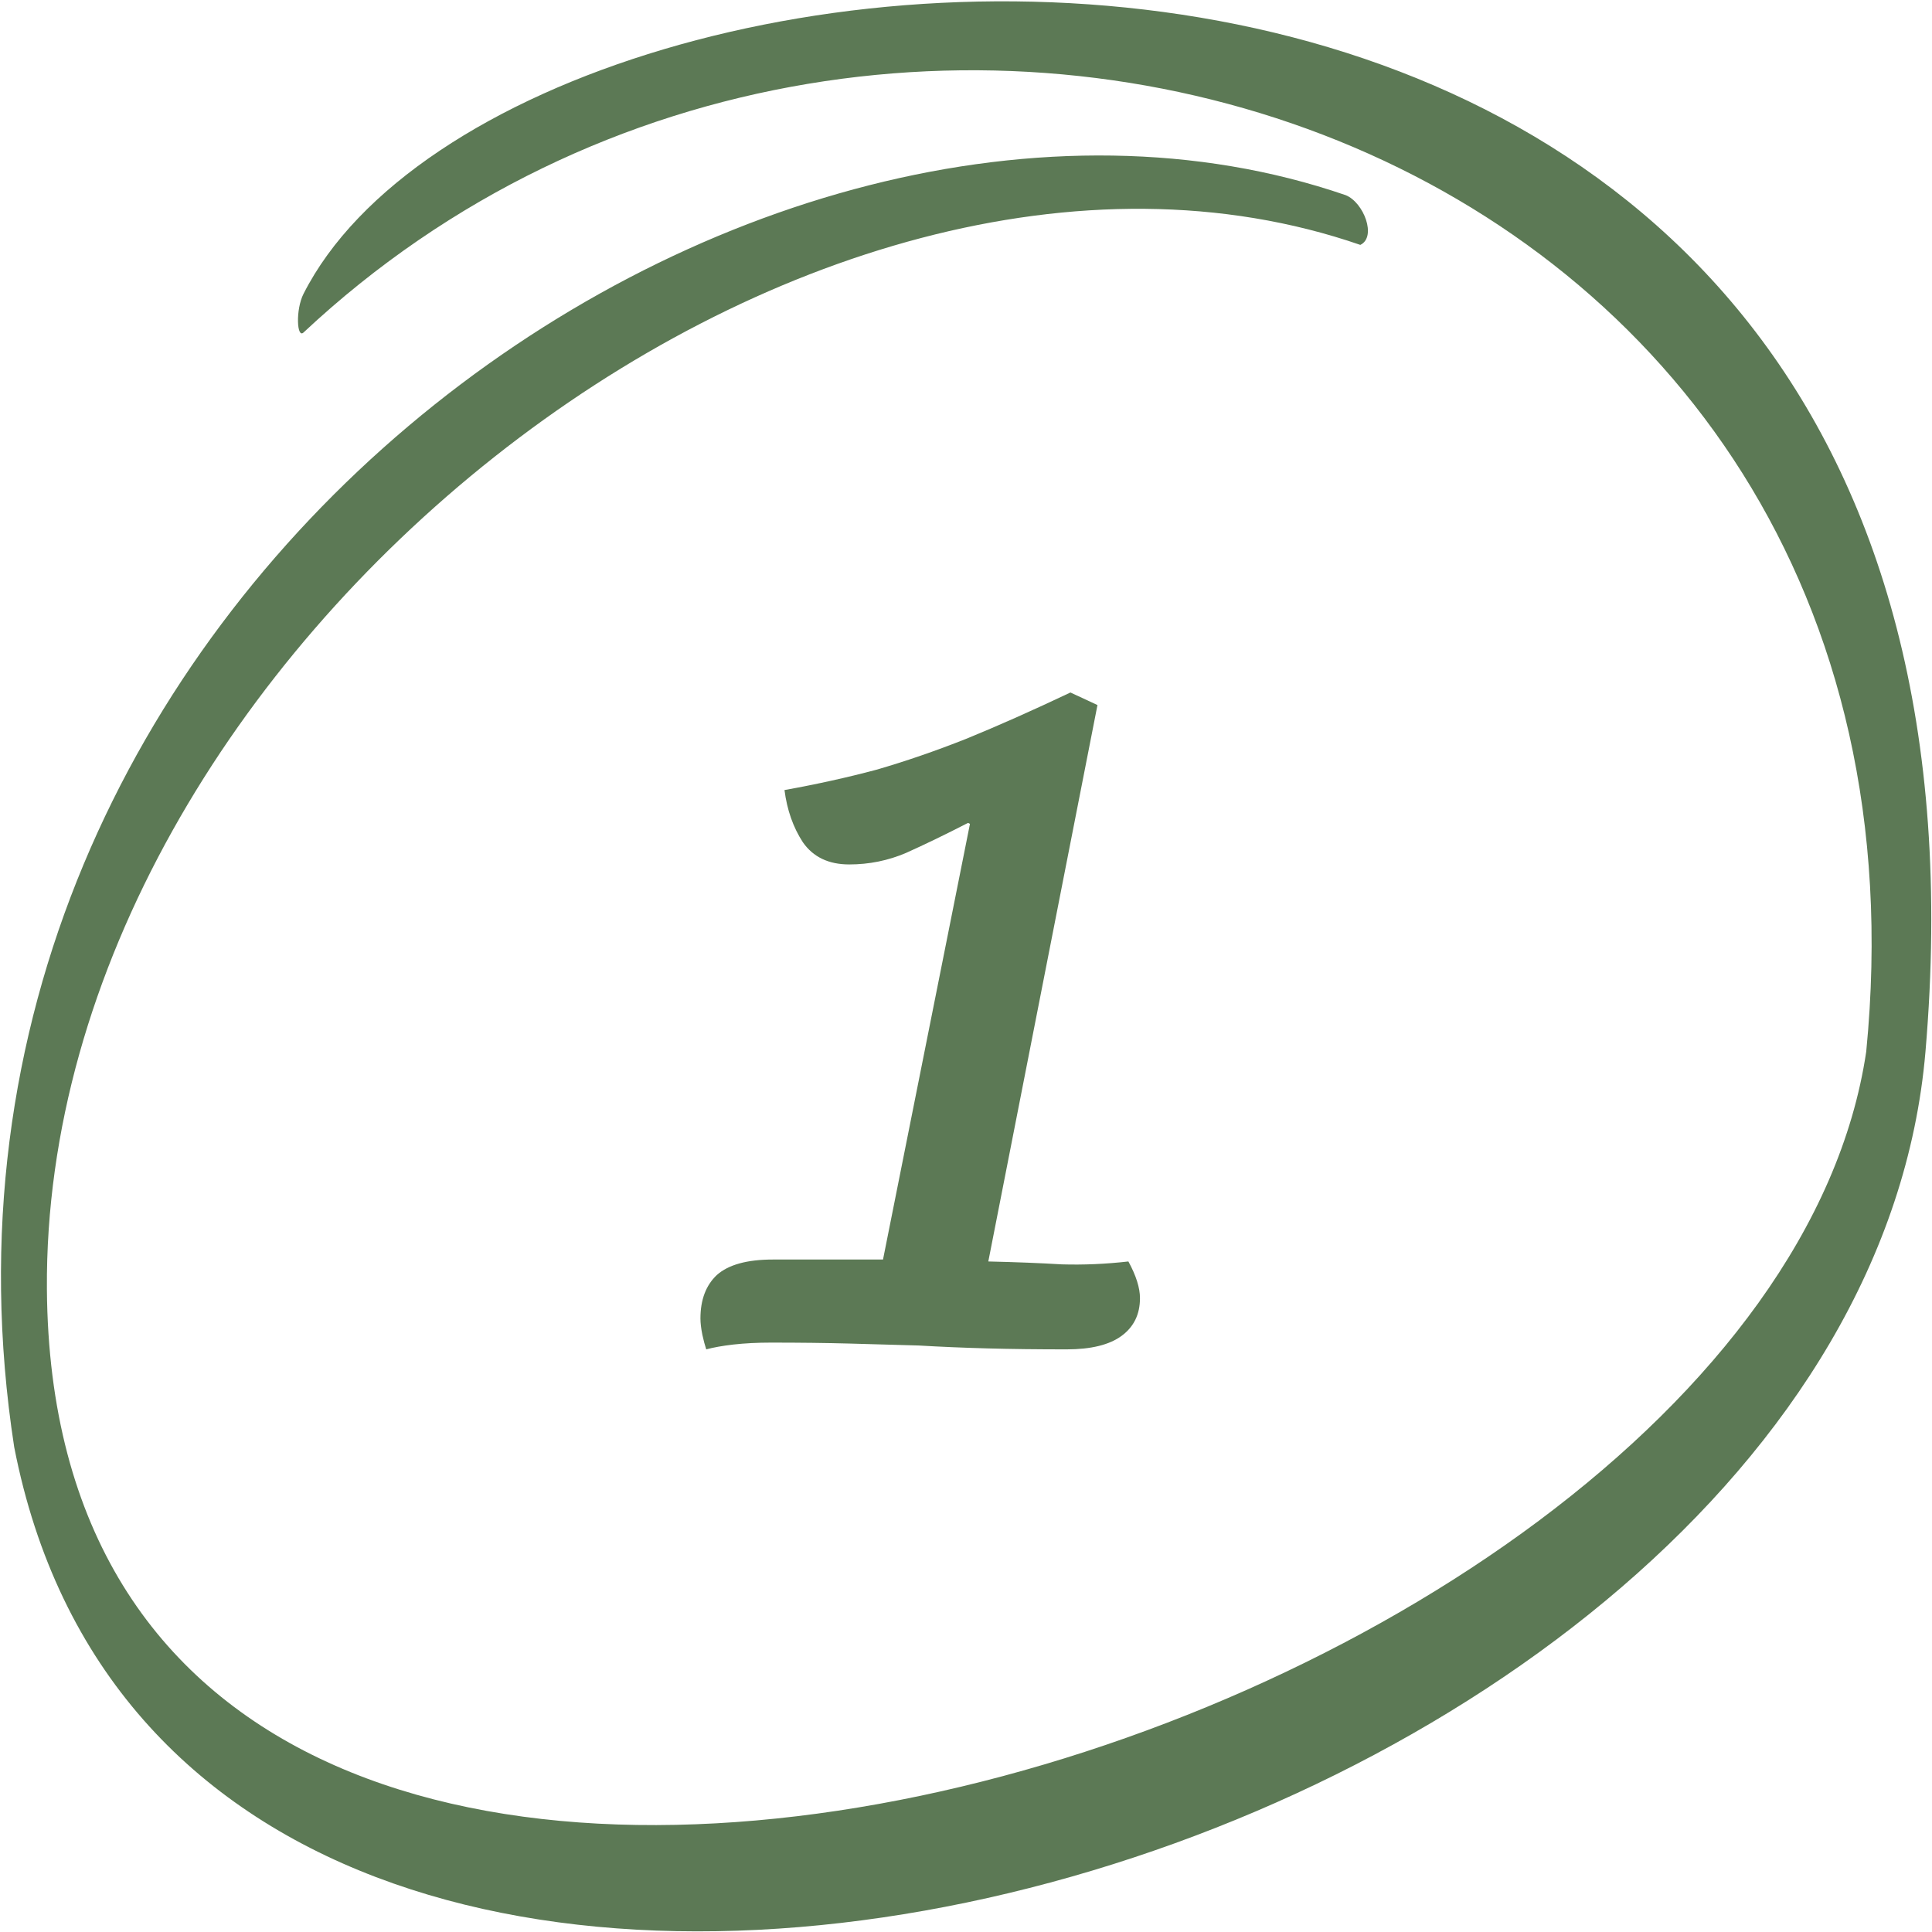<svg width="600" height="600" viewBox="0 0 600 600" fill="none" xmlns="http://www.w3.org/2000/svg">
<path d="M4.411 449.406C58.296 725.927 576.063 583.254 597.973 326.59C632.502 -77.895 161.404 -41.124 94.258 91.253C91.771 96.156 92.178 105.213 94.258 103.265C276.222 -67.109 607.651 40.509 579.574 326.59C547.195 544.521 16.718 700.432 14.567 400.377C13.151 202.814 250.654 16.73 422.461 76.054C427.599 73.603 423.555 62.883 417.921 60.61C233.688 -2.702 -36.253 185.582 4.411 449.406Z" fill="#5c7955"/>
<path d="M219.329 419.059C218.929 417.859 218.529 416.359 218.129 414.559C217.729 412.559 217.529 410.859 217.529 409.459C217.529 403.659 219.229 399.159 222.629 395.959C226.229 392.759 232.029 391.159 240.029 391.159H274.229L301.229 255.859L300.629 255.559C293.629 259.159 287.229 262.259 281.429 264.859C275.829 267.259 269.929 268.459 263.729 268.459C257.329 268.459 252.529 266.159 249.329 261.559C246.329 256.959 244.429 251.559 243.629 245.359C253.629 243.559 263.129 241.459 272.129 239.059C281.129 236.459 290.429 233.259 300.029 229.459C309.829 225.459 320.629 220.659 332.429 215.059L340.829 218.959L306.929 391.759C315.529 391.959 323.129 392.259 329.729 392.659C336.529 392.859 343.429 392.559 350.429 391.759C352.829 396.159 354.029 399.959 354.029 403.159C354.029 408.159 352.129 412.059 348.329 414.859C344.529 417.659 338.829 419.059 331.229 419.059C322.229 419.059 314.029 418.959 306.629 418.759C299.229 418.559 292.129 418.259 285.329 417.859C278.529 417.659 271.429 417.459 264.029 417.259C256.629 417.059 248.429 416.959 239.429 416.959C235.229 416.959 231.329 417.159 227.729 417.559C224.329 417.959 221.529 418.459 219.329 419.059Z" fill="#5c7955"/>
</svg>

